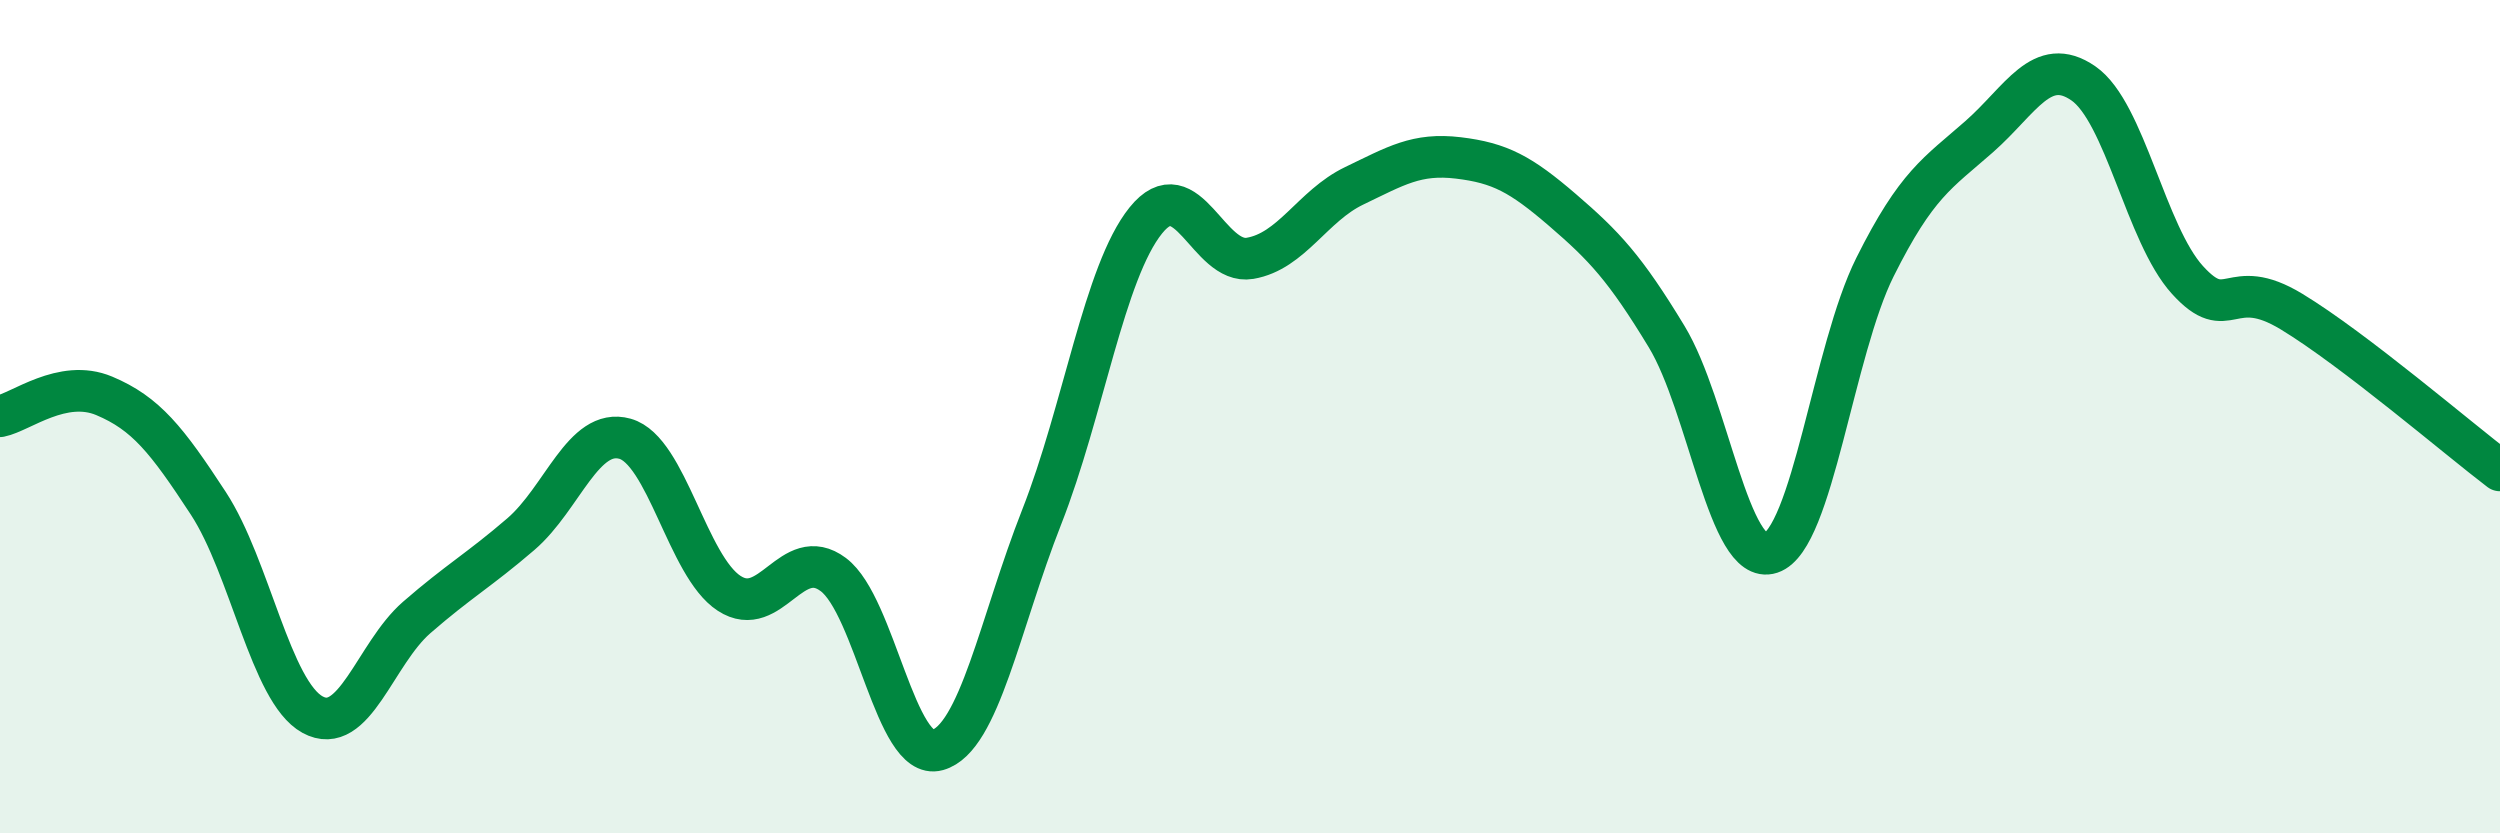 
    <svg width="60" height="20" viewBox="0 0 60 20" xmlns="http://www.w3.org/2000/svg">
      <path
        d="M 0,9.99 C 0.5,9.89 1.5,9.08 2.5,9.5 C 3.5,9.92 4,10.55 5,12.08 C 6,13.61 6.5,16.6 7.5,17.15 C 8.5,17.7 9,15.69 10,14.82 C 11,13.95 11.5,13.68 12.5,12.82 C 13.5,11.96 14,10.25 15,10.53 C 16,10.81 16.5,13.59 17.5,14.24 C 18.5,14.89 19,13.04 20,13.79 C 21,14.54 21.5,18.28 22.5,18 C 23.5,17.72 24,14.95 25,12.41 C 26,9.87 26.5,6.53 27.5,5.29 C 28.5,4.05 29,6.37 30,6.2 C 31,6.03 31.5,4.94 32.5,4.46 C 33.5,3.98 34,3.67 35,3.79 C 36,3.91 36.5,4.18 37.5,5.04 C 38.5,5.9 39,6.43 40,8.08 C 41,9.73 41.5,13.6 42.5,13.27 C 43.5,12.94 44,8.41 45,6.41 C 46,4.41 46.5,4.16 47.5,3.28 C 48.5,2.4 49,1.31 50,2 C 51,2.69 51.5,5.62 52.5,6.72 C 53.5,7.82 53.5,6.57 55,7.48 C 56.5,8.39 59,10.53 60,11.29L60 20L0 20Z"
        fill="#008740"
        opacity="0.1"
        stroke-linecap="round"
        stroke-linejoin="round"
      />
      <path
        d="M 0,9.99 C 0.5,9.89 1.5,9.08 2.5,9.5 C 3.5,9.92 4,10.55 5,12.08 C 6,13.61 6.5,16.6 7.5,17.15 C 8.5,17.7 9,15.69 10,14.82 C 11,13.95 11.5,13.68 12.5,12.82 C 13.5,11.96 14,10.25 15,10.53 C 16,10.81 16.5,13.59 17.5,14.24 C 18.5,14.89 19,13.04 20,13.79 C 21,14.54 21.5,18.28 22.5,18 C 23.5,17.72 24,14.95 25,12.41 C 26,9.87 26.5,6.53 27.5,5.29 C 28.5,4.05 29,6.37 30,6.2 C 31,6.03 31.5,4.94 32.5,4.46 C 33.5,3.98 34,3.67 35,3.79 C 36,3.91 36.5,4.18 37.5,5.04 C 38.5,5.9 39,6.43 40,8.08 C 41,9.73 41.5,13.6 42.5,13.27 C 43.5,12.94 44,8.41 45,6.41 C 46,4.41 46.5,4.16 47.5,3.28 C 48.5,2.4 49,1.31 50,2 C 51,2.69 51.5,5.62 52.5,6.72 C 53.5,7.82 53.5,6.57 55,7.48 C 56.5,8.39 59,10.53 60,11.29"
        stroke="#008740"
        stroke-width="1"
        fill="none"
        stroke-linecap="round"
        stroke-linejoin="round"
      />
    </svg>
  